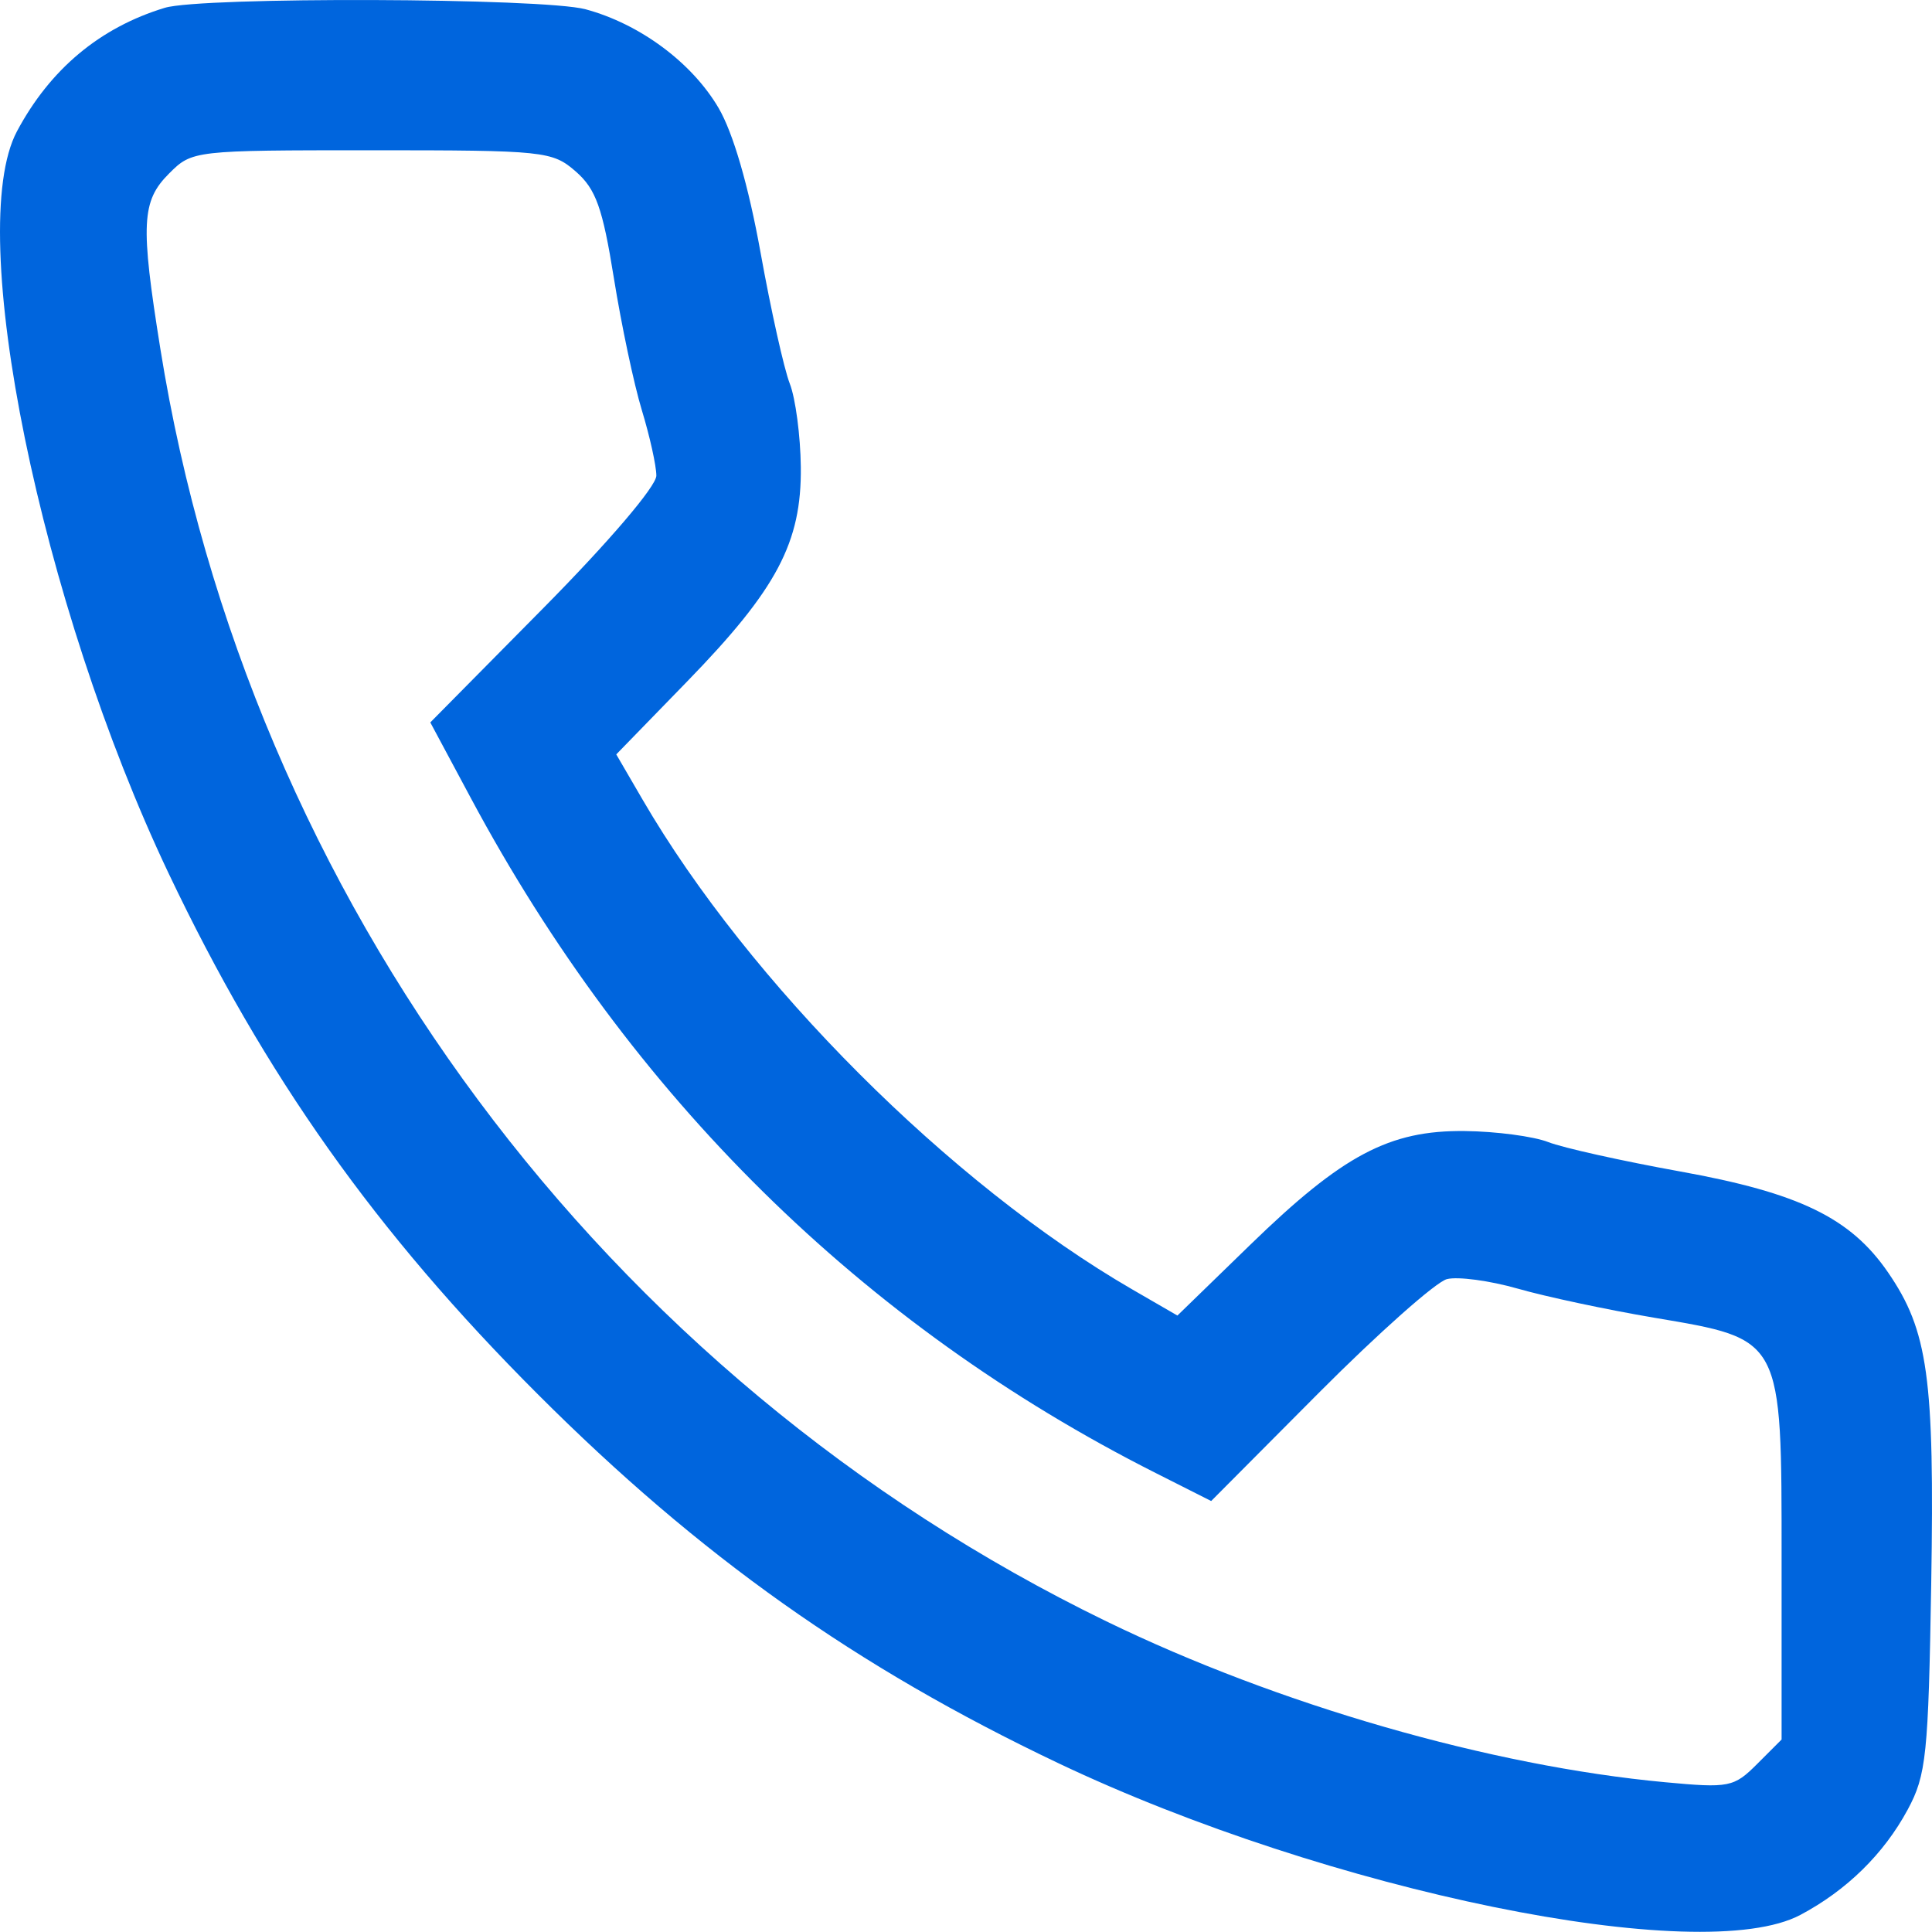 <?xml version="1.0" encoding="UTF-8"?> <svg xmlns="http://www.w3.org/2000/svg" width="40" height="40" viewBox="0 0 40 40" fill="none"> <path fill-rule="evenodd" clip-rule="evenodd" d="M3.411 0.162C2.068 0.57 1.037 1.433 0.351 2.719C-0.743 4.774 0.836 12.496 3.493 18.086C5.484 22.273 7.777 25.509 11.132 28.864C14.488 32.22 17.723 34.513 21.91 36.504C27.5 39.161 35.222 40.74 37.277 39.645C38.236 39.135 39.003 38.382 39.497 37.466C39.882 36.752 39.925 36.336 39.984 32.784C40.054 28.524 39.919 27.551 39.09 26.344C38.313 25.213 37.248 24.697 34.775 24.252C33.581 24.036 32.356 23.764 32.053 23.645C31.75 23.527 30.974 23.424 30.328 23.417C28.765 23.399 27.8 23.911 25.884 25.773L24.377 27.237L23.437 26.693C19.68 24.517 15.508 20.343 13.306 16.559L12.759 15.619L14.224 14.112C16.086 12.197 16.597 11.231 16.58 9.669C16.573 9.023 16.47 8.246 16.352 7.944C16.233 7.641 15.96 6.416 15.745 5.221C15.497 3.846 15.179 2.751 14.877 2.235C14.325 1.295 13.247 0.495 12.123 0.192C11.24 -0.046 4.174 -0.07 3.411 0.162ZM11.921 3.551C12.337 3.914 12.476 4.303 12.709 5.754C12.864 6.723 13.125 7.956 13.289 8.494C13.453 9.033 13.588 9.641 13.589 9.847C13.59 10.064 12.609 11.215 11.25 12.589L8.909 14.957L9.747 16.521C13.054 22.699 17.857 27.433 23.927 30.497L25.076 31.077L27.31 28.832C28.539 27.598 29.73 26.541 29.956 26.483C30.182 26.425 30.843 26.514 31.424 26.68C32.006 26.847 33.274 27.117 34.243 27.281C36.917 27.733 36.886 27.672 36.886 32.298V36.015L36.379 36.522C35.898 37.003 35.8 37.023 34.473 36.899C30.864 36.564 26.462 35.296 22.906 33.568C12.502 28.511 5.149 18.62 3.32 7.222C2.906 4.638 2.929 4.163 3.501 3.592C3.977 3.115 4.013 3.111 7.699 3.111C11.274 3.111 11.435 3.128 11.921 3.551Z" fill="#0065DD"></path> </svg> 